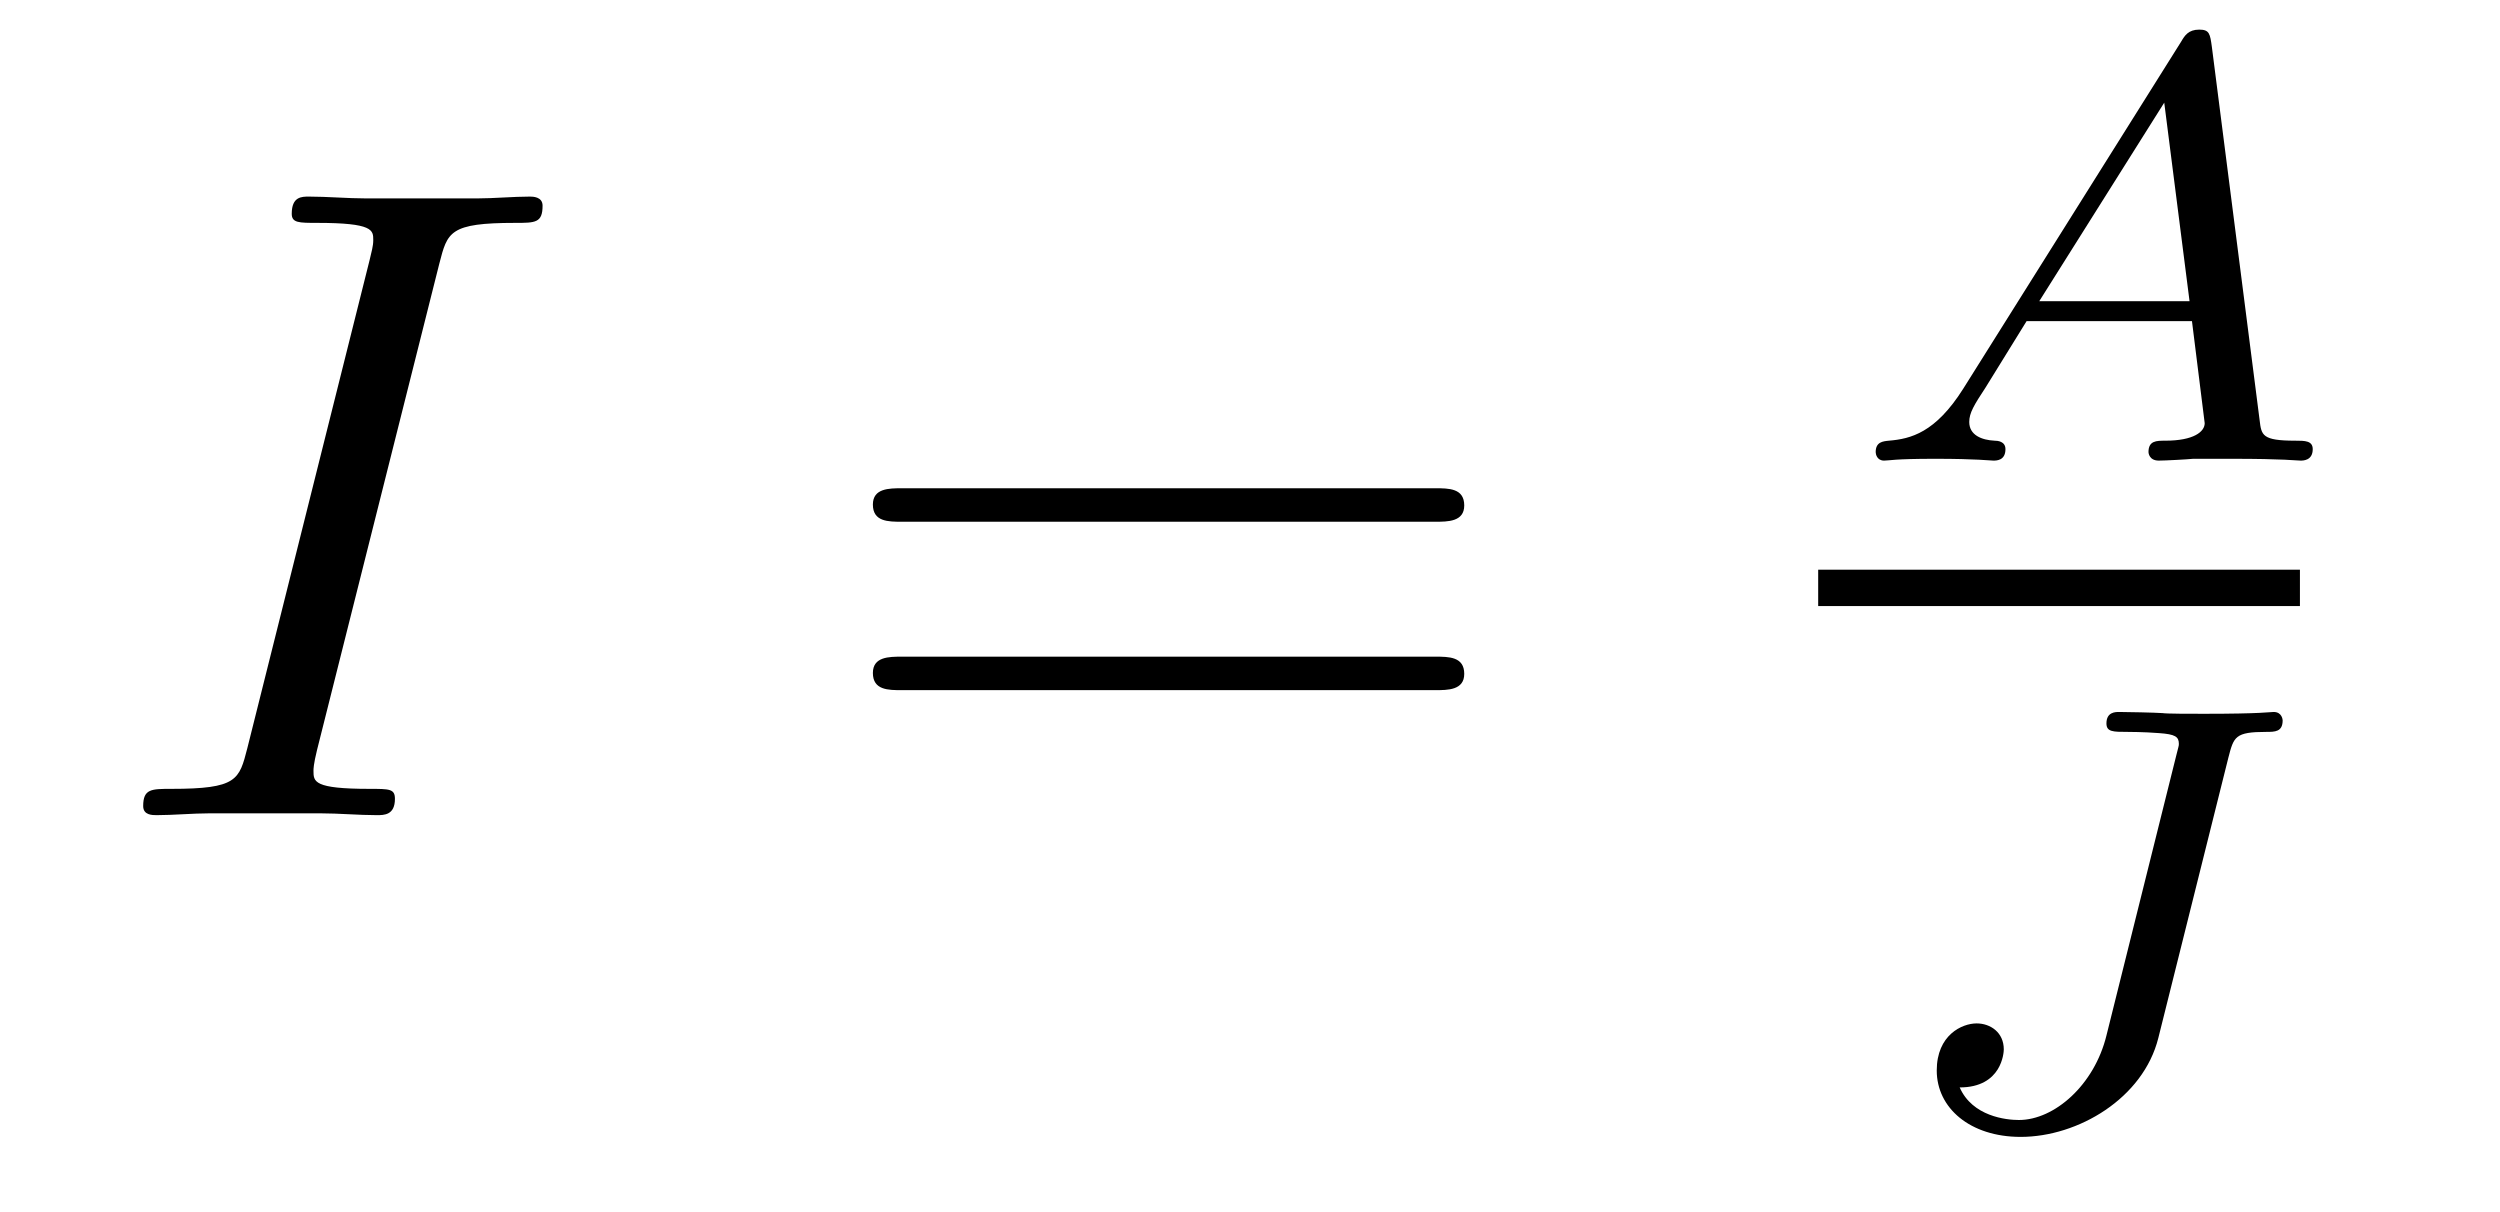 <?xml version='1.0' encoding='UTF-8'?>
<!-- This file was generated by dvisvgm 2.9.1 -->
<svg version='1.1' xmlns='http://www.w3.org/2000/svg' xmlns:xlink='http://www.w3.org/1999/xlink' width='33pt' height='16pt' viewBox='0 -16 33 16'>
<g id='page1'>
<g transform='matrix(1 0 0 -1 -127 649)'>
<path d='M132.799 661.52C132.907 661.938 132.931 662.058 133.803 662.058C134.066 662.058 134.162 662.058 134.162 662.285C134.162 662.405 134.03 662.405 133.994 662.405C133.779 662.405 133.516 662.381 133.301 662.381H131.831C131.592 662.381 131.317 662.405 131.078 662.405C130.982 662.405 130.851 662.405 130.851 662.178C130.851 662.058 130.946 662.058 131.185 662.058C131.927 662.058 131.927 661.962 131.927 661.831C131.927 661.747 131.903 661.675 131.879 661.568L130.265 655.125C130.157 654.706 130.133 654.587 129.261 654.587C128.998 654.587 128.89 654.587 128.89 654.36C128.89 654.24 129.01 654.24 129.069 654.24C129.285 654.24 129.548 654.264 129.763 654.264H131.233C131.472 654.264 131.735 654.24 131.974 654.24C132.07 654.24 132.213 654.24 132.213 654.455C132.213 654.587 132.142 654.587 131.879 654.587C131.138 654.587 131.138 654.682 131.138 654.826C131.138 654.85 131.138 654.909 131.185 655.101L132.799 661.52Z'/>
<path d='M145.945 658.113C146.112 658.113 146.328 658.113 146.328 658.328C146.328 658.555 146.125 658.555 145.945 658.555H138.904C138.737 658.555 138.522 658.555 138.522 658.34C138.522 658.113 138.725 658.113 138.904 658.113H145.945ZM145.945 655.89C146.112 655.89 146.328 655.89 146.328 656.105C146.328 656.332 146.125 656.332 145.945 656.332H138.904C138.737 656.332 138.522 656.332 138.522 656.117C138.522 655.89 138.725 655.89 138.904 655.89H145.945Z'/>
<path d='M152.914 659.868C152.547 659.287 152.221 659.207 151.934 659.183C151.854 659.175 151.759 659.167 151.759 659.032C151.759 659.007 151.775 658.92 151.87 658.92C151.942 658.92 151.99 658.944 152.547 658.944C153.089 658.944 153.273 658.92 153.312 658.92C153.353 658.92 153.472 658.92 153.472 659.071C153.472 659.175 153.368 659.183 153.328 659.183C153.161 659.191 152.994 659.255 152.994 659.43C152.994 659.549 153.057 659.653 153.209 659.884L153.751 660.761H155.934L156.102 659.414C156.102 659.302 155.958 659.183 155.583 659.183C155.464 659.183 155.36 659.183 155.36 659.032C155.36 659.023 155.368 658.92 155.496 658.92C155.576 658.92 155.878 658.936 155.95 658.944H156.452C157.169 658.944 157.305 658.92 157.368 658.92C157.4 658.92 157.528 658.92 157.528 659.071C157.528 659.183 157.424 659.183 157.297 659.183C156.858 659.183 156.851 659.255 156.827 659.454L156.197 664.378C156.173 664.554 156.165 664.609 156.03 664.609C155.886 664.609 155.838 664.53 155.791 664.45L152.914 659.868ZM153.918 661.024L155.568 663.645L155.902 661.024H153.918Z'/>
<path d='M151 657H157.359V657.48H151'/>
<path d='M156.414 654.997C156.486 655.276 156.502 655.339 156.916 655.339C157.028 655.339 157.131 655.339 157.131 655.491C157.131 655.499 157.123 655.602 157.012 655.602C156.964 655.602 156.86 655.578 156.095 655.578C155.912 655.578 155.593 655.578 155.546 655.587C155.45 655.594 155.067 655.602 154.972 655.602C154.924 655.602 154.805 655.602 154.805 655.451C154.805 655.339 154.892 655.339 155.083 655.339C155.092 655.339 155.298 655.339 155.498 655.323C155.713 655.308 155.761 655.276 155.761 655.18C155.761 655.148 155.753 655.14 155.729 655.037L154.805 651.331C154.645 650.678 154.119 650.216 153.649 650.216C153.482 650.216 153.036 650.263 152.868 650.646C153.426 650.646 153.45 651.108 153.45 651.148C153.45 651.371 153.275 651.491 153.091 651.491C152.9 651.491 152.565 651.339 152.565 650.869C152.565 650.375 153.004 649.993 153.673 649.993C154.43 649.993 155.291 650.502 155.49 651.299L156.414 654.997Z'/>
</g>
</g>
</svg>